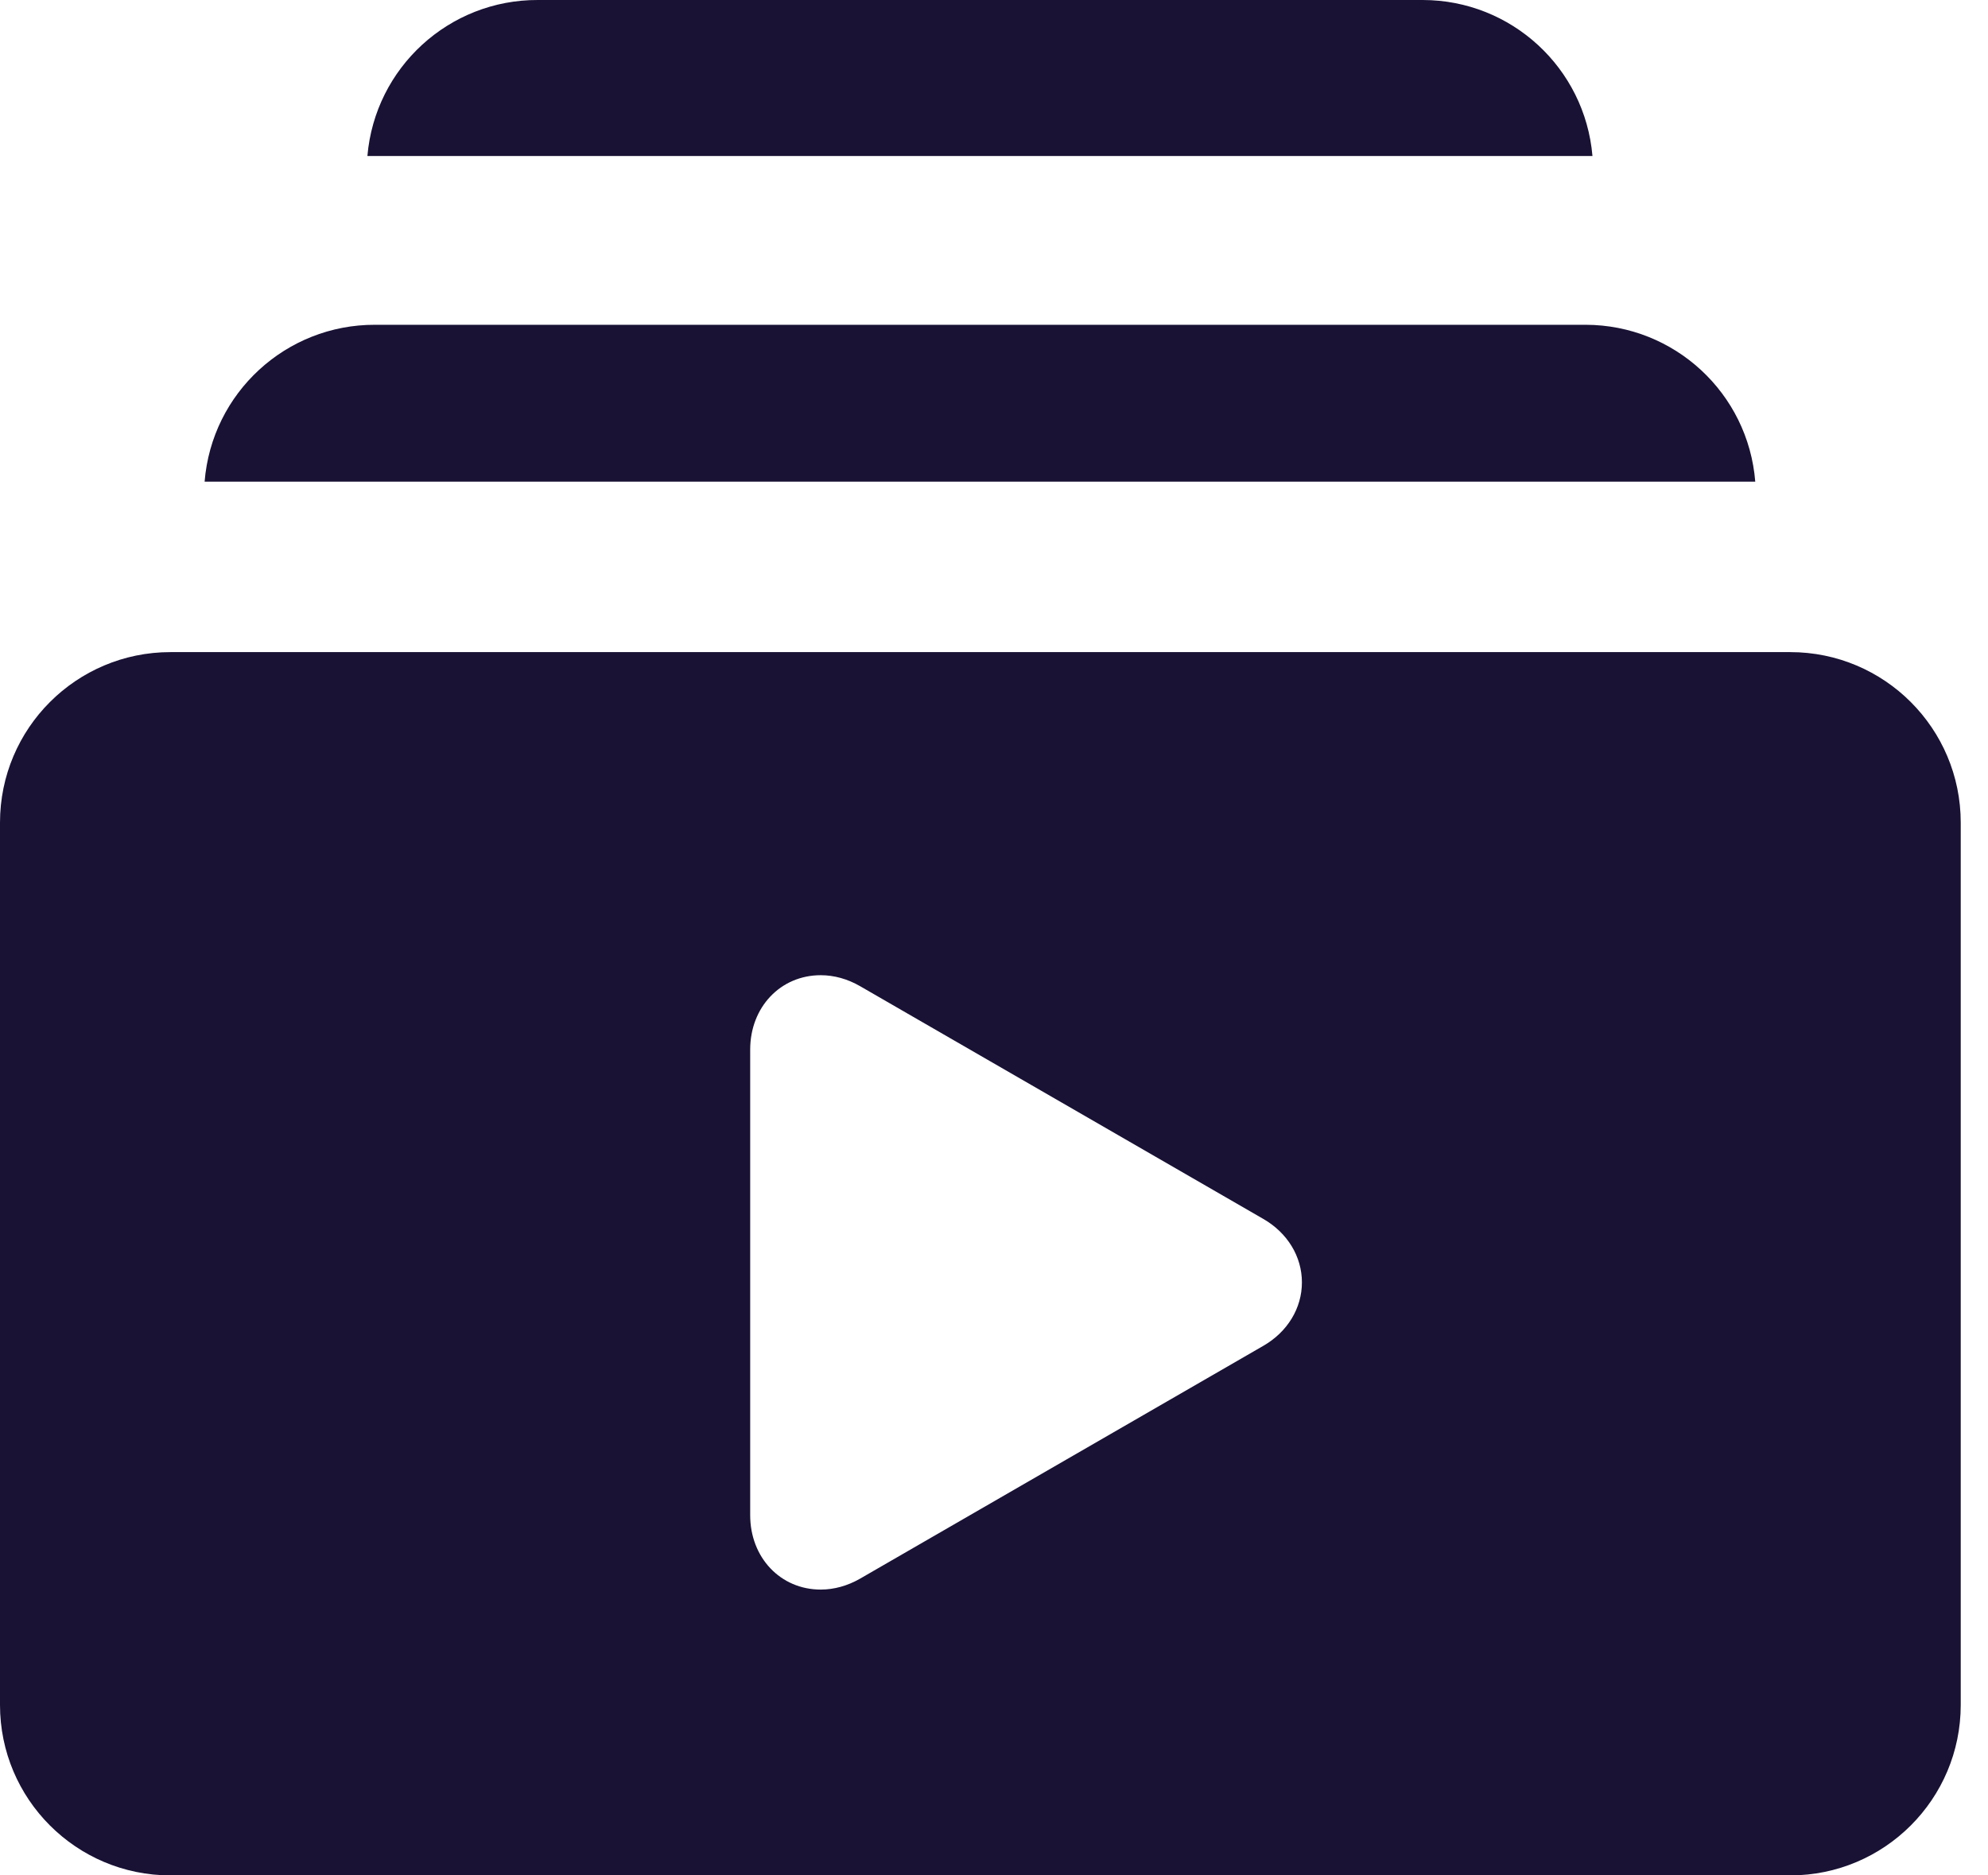 <?xml version="1.0" encoding="UTF-8"?>
<svg width="53px" height="50px" viewBox="0 0 53 50" version="1.1" xmlns="http://www.w3.org/2000/svg" xmlns:xlink="http://www.w3.org/1999/xlink">
    <title>3</title>
    <g id="Page-1" stroke="none" stroke-width="1" fill="none" fill-rule="evenodd">
        <g id="Artboard" transform="translate(-968, -107)" fill="#191234" fill-rule="nonzero">
            <g id="Group" transform="translate(968, 107)">
                <path d="M47.727,17.386 C50.238,17.386 52.273,19.421 52.273,21.932 L52.273,21.932 L52.273,45.455 C52.273,47.965 50.238,50 47.727,50 L47.727,50 L4.545,50 C2.035,50 -2.27373675e-13,47.965 -2.27373675e-13,45.455 L-2.27373675e-13,45.455 L-2.27373675e-13,21.932 C-2.27373675e-13,19.421 2.035,17.386 4.545,17.386 L4.545,17.386 Z M21.881,26 C20.808,26 20,26.852 20,27.984 L20,40.396 C20,41.528 20.808,42.38 21.881,42.38 C22.237,42.38 22.598,42.279 22.929,42.089 L33.679,35.882 C34.325,35.511 34.709,34.877 34.709,34.19 C34.709,33.501 34.325,32.87 33.68,32.498 L22.929,26.292 C22.597,26.1 22.237,26 21.881,26 Z" id="Combined-Shape"></path>
                <path d="M42.273,8.659 L10,8.659 C7.625,8.652 5.645,10.474 5.455,12.841 L46.795,12.841 C46.606,10.482 44.639,8.663 42.273,8.659 Z" id="Path"></path>
                <path d="M37.932,0 L14.341,0 C11.974,-0.009 9.997,1.801 9.795,4.159 L42.455,4.159 C42.254,1.809 40.29,0.003 37.932,0 Z" id="Path"></path>
            </g>
        </g>
    </g>
</svg>